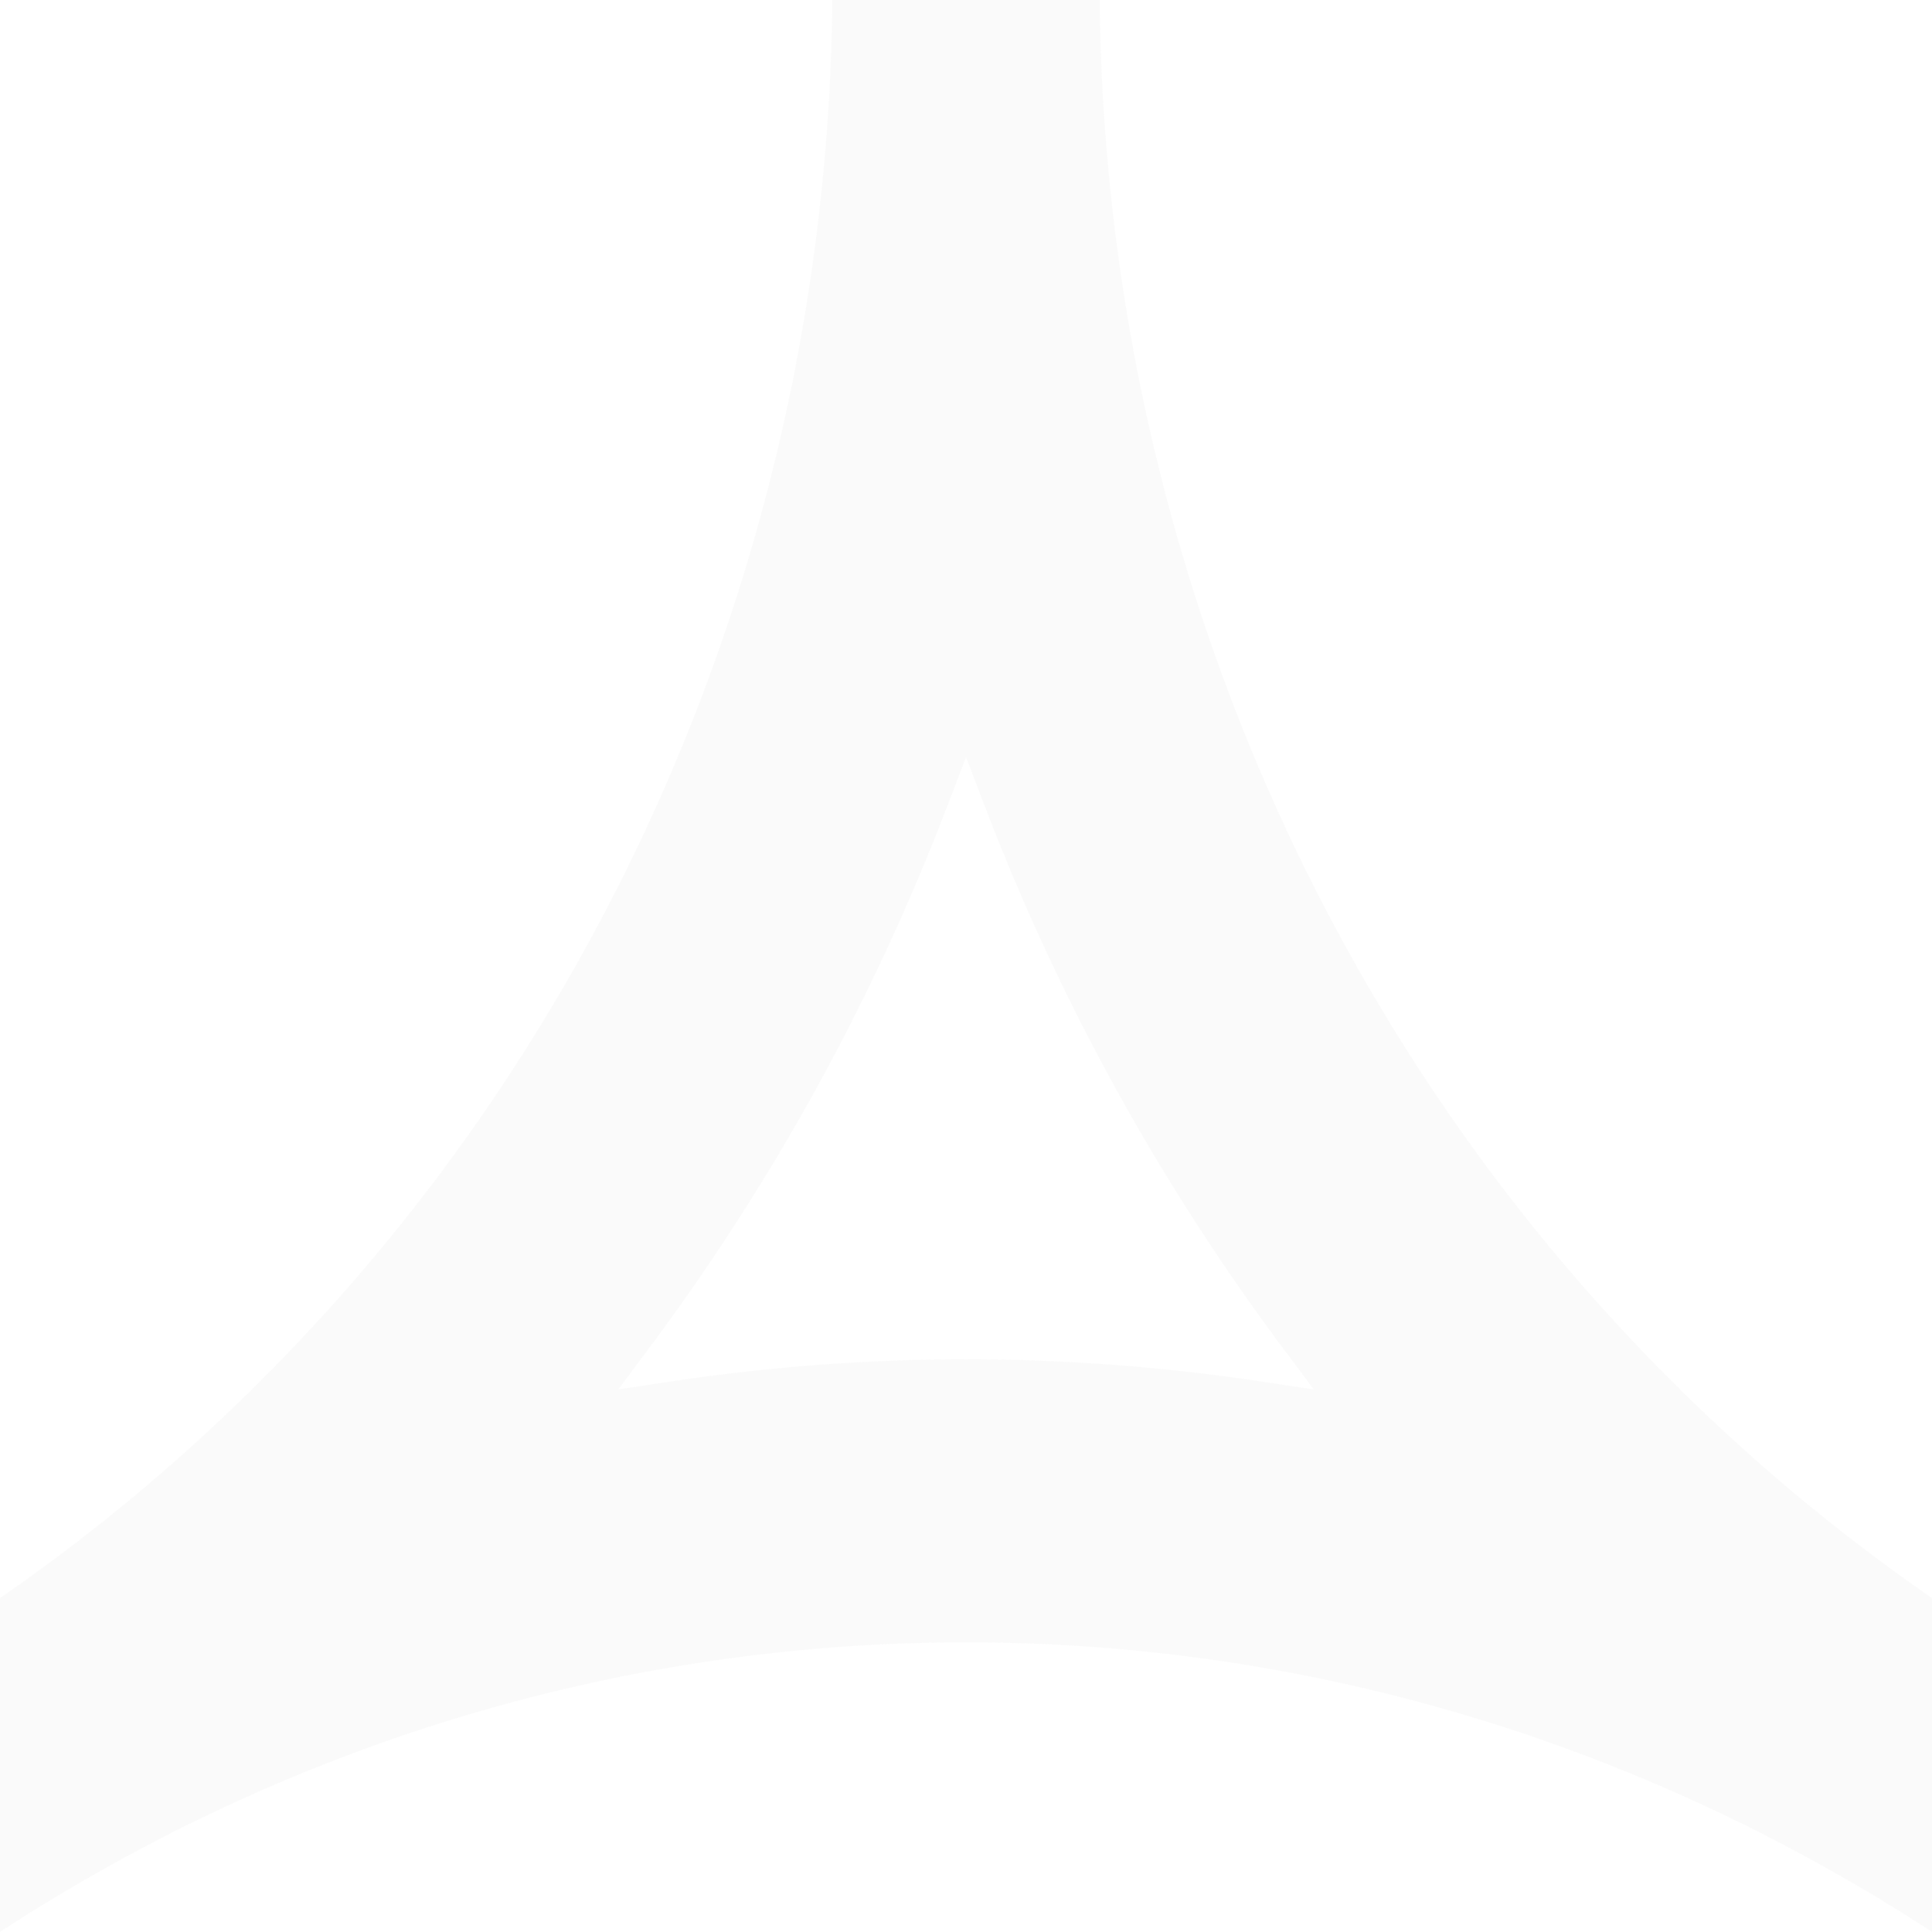 <svg xmlns="http://www.w3.org/2000/svg" xmlns:xlink="http://www.w3.org/1999/xlink" width="1309.889" height="1309.889" viewBox="0 0 1309.889 1309.889">
  <defs>
    <clipPath id="clip-path">
      <rect id="Rectangle_537" data-name="Rectangle 537" width="1309.889" height="1309.889" fill="#dfdfdf"/>
    </clipPath>
    <clipPath id="clip-path-2">
      <rect id="Rectangle_536" data-name="Rectangle 536" width="1309.891" height="1309.891" fill="#dfdfdf"/>
    </clipPath>
  </defs>
  <g id="Group_457" data-name="Group 457" opacity="0.87" style="mix-blend-mode: normal;isolation: isolate">
    <g id="Group_430" data-name="Group 430" clip-path="url(#clip-path)">
      <g id="Group_429" data-name="Group 429" transform="translate(0 -0.001)" opacity="0.16">
        <g id="Group_428" data-name="Group 428">
          <g id="Group_427" data-name="Group 427" clip-path="url(#clip-path-2)">
            <path id="Path_404" data-name="Path 404" d="M0,1083.446v226.444c197.039-128.548,422.907-196.346,654.944-196.346s457.9,67.8,654.945,196.346V1083.446C960.089,841.662,749.988,438.051,745.593,0H564.3C559.9,438.049,349.8,841.662,0,1083.446M439.748,914.531A1525.625,1525.625,0,0,0,641.948,547.4l13-33.9,13,33.9a1525.615,1525.615,0,0,0,202.2,367.132l20.491,27.424-33.661-5.044a1339.119,1339.119,0,0,0-404.05,0l-33.661,5.044Z" fill="#dfdfdf"/>
          </g>
        </g>
      </g>
    </g>
  </g>
</svg>
